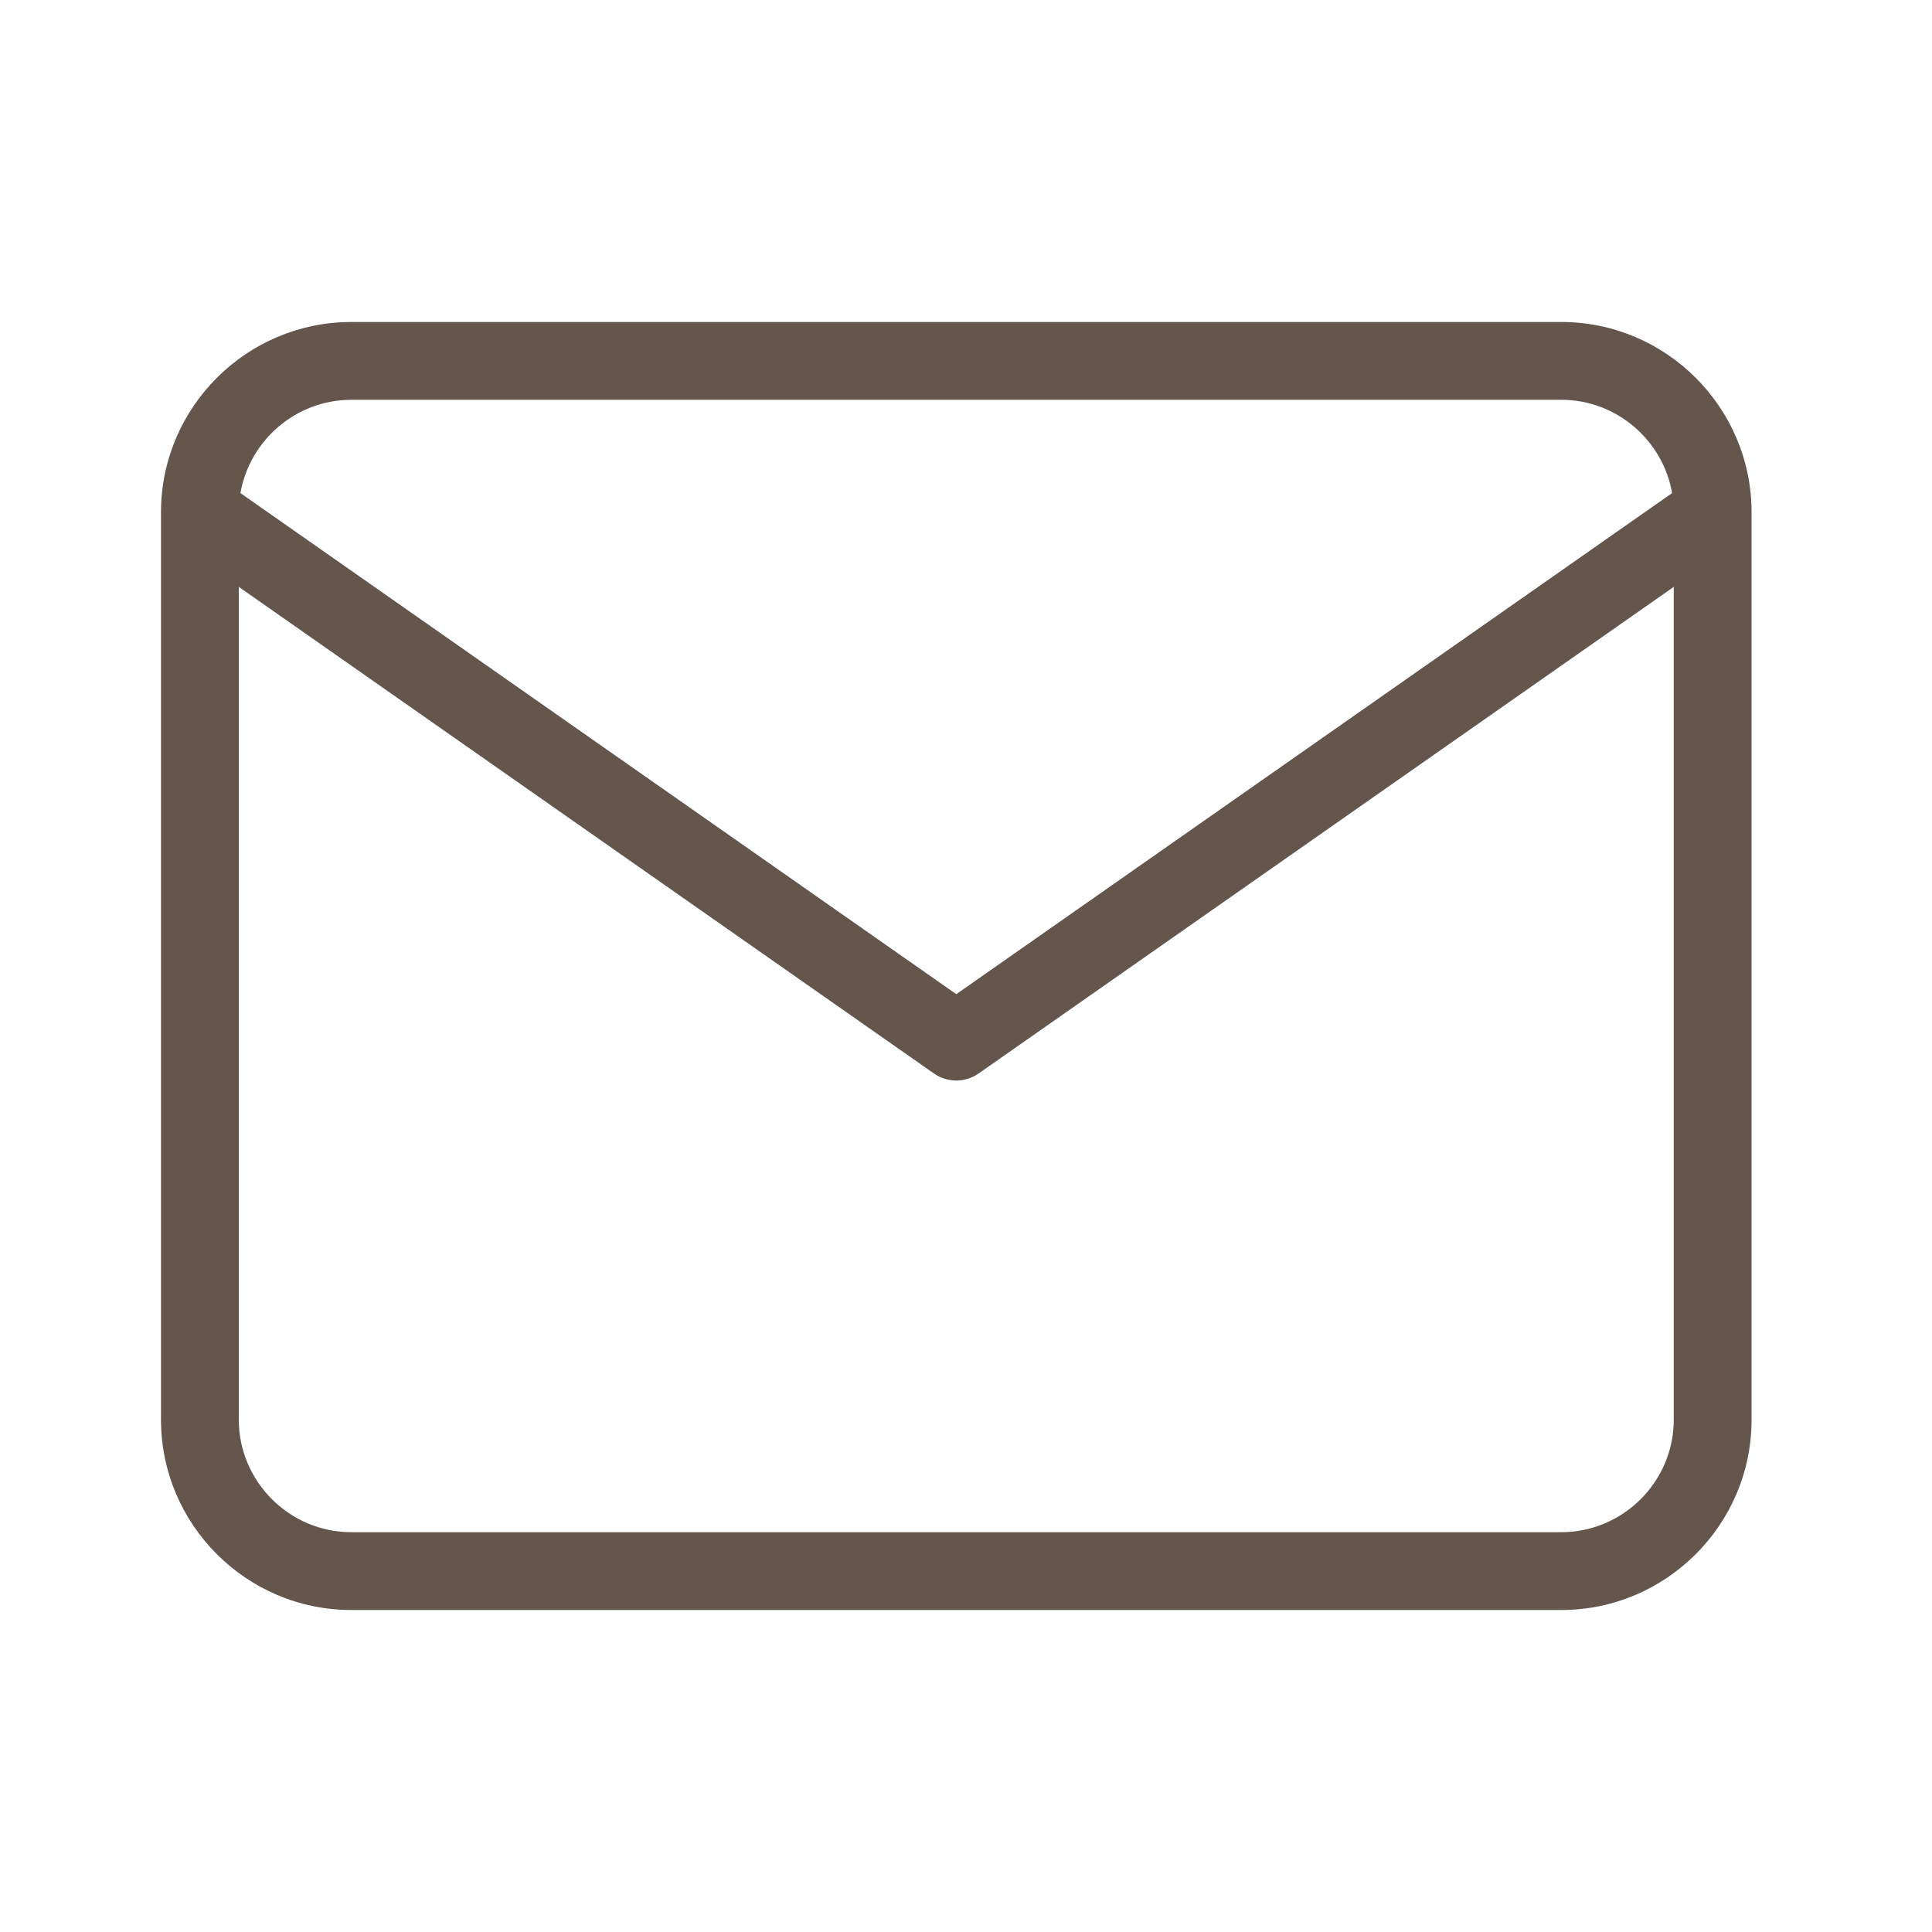 <svg xmlns="http://www.w3.org/2000/svg" width="36" height="36" viewBox="0 0 36 36" fill="none"><g opacity="0.7"><path fill-rule="evenodd" clip-rule="evenodd" d="M4.48 9.188L17.819 18.525L31.157 9.188C30.987 8.205 30.123 7.45 29.094 7.45H6.544C5.515 7.45 4.651 8.205 4.48 9.188ZM31.188 10.936L18.235 20.003C17.985 20.178 17.653 20.178 17.403 20.003L4.45 10.936V26.456C4.45 27.606 5.394 28.55 6.544 28.55H29.094C30.244 28.55 31.188 27.606 31.188 26.456V10.936ZM3 9.544C3 7.593 4.593 6 6.544 6H29.094C31.045 6 32.638 7.593 32.638 9.544V26.456C32.638 28.407 31.045 30 29.094 30H6.544C4.593 30 3 28.407 3 26.456V9.544Z" fill="#230E02"></path></g></svg>